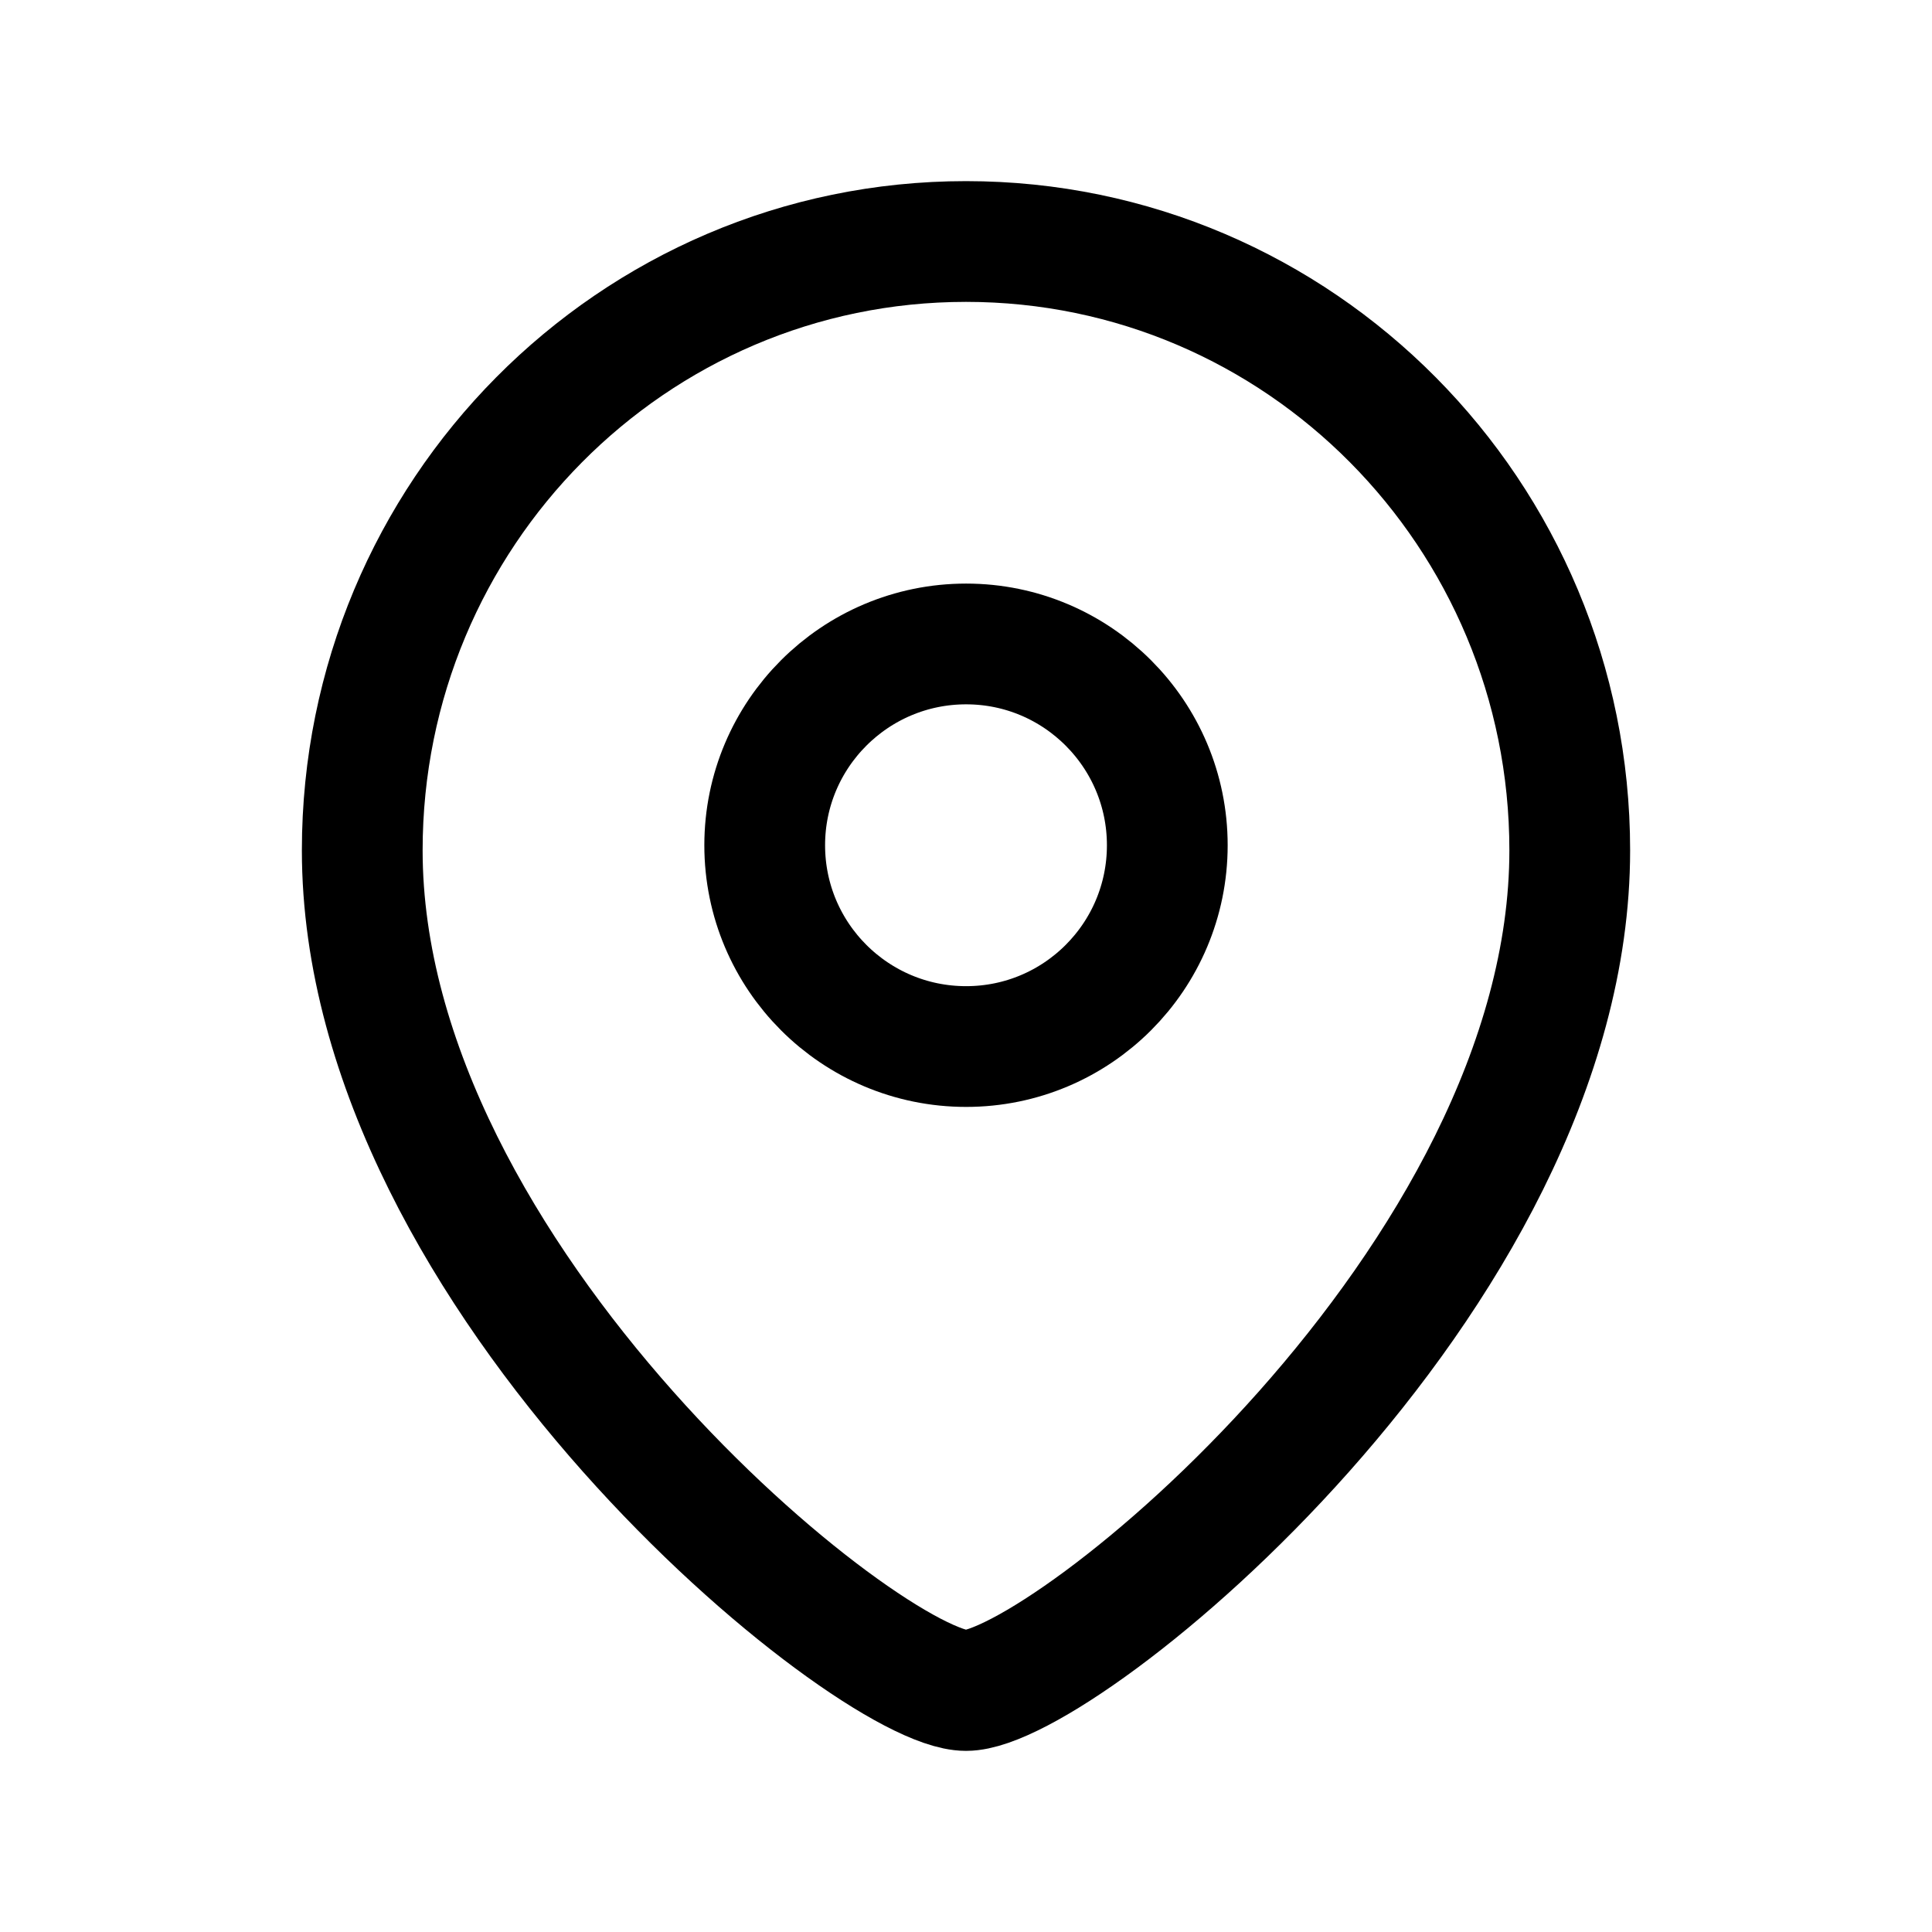 <svg width="16" height="16" viewBox="0 0 16 16" fill="none" xmlns="http://www.w3.org/2000/svg">
<path fill-rule="evenodd" clip-rule="evenodd" d="M9.667 7C9.667 6.08 8.921 5.333 8.001 5.333C7.08 5.333 6.333 6.08 6.333 7C6.333 7.921 7.08 8.667 8.001 8.667C8.921 8.667 9.667 7.921 9.667 7Z" stroke="black" stroke-linecap="round" stroke-linejoin="round"/>
<path fill-rule="evenodd" clip-rule="evenodd" d="M8 14C7.201 14 3 10.599 3 7.042C3 4.258 5.238 2 8 2C10.761 2 13 4.258 13 7.042C13 10.599 8.799 14 8 14Z" stroke="black" stroke-linecap="round" stroke-linejoin="round"/>
</svg>
